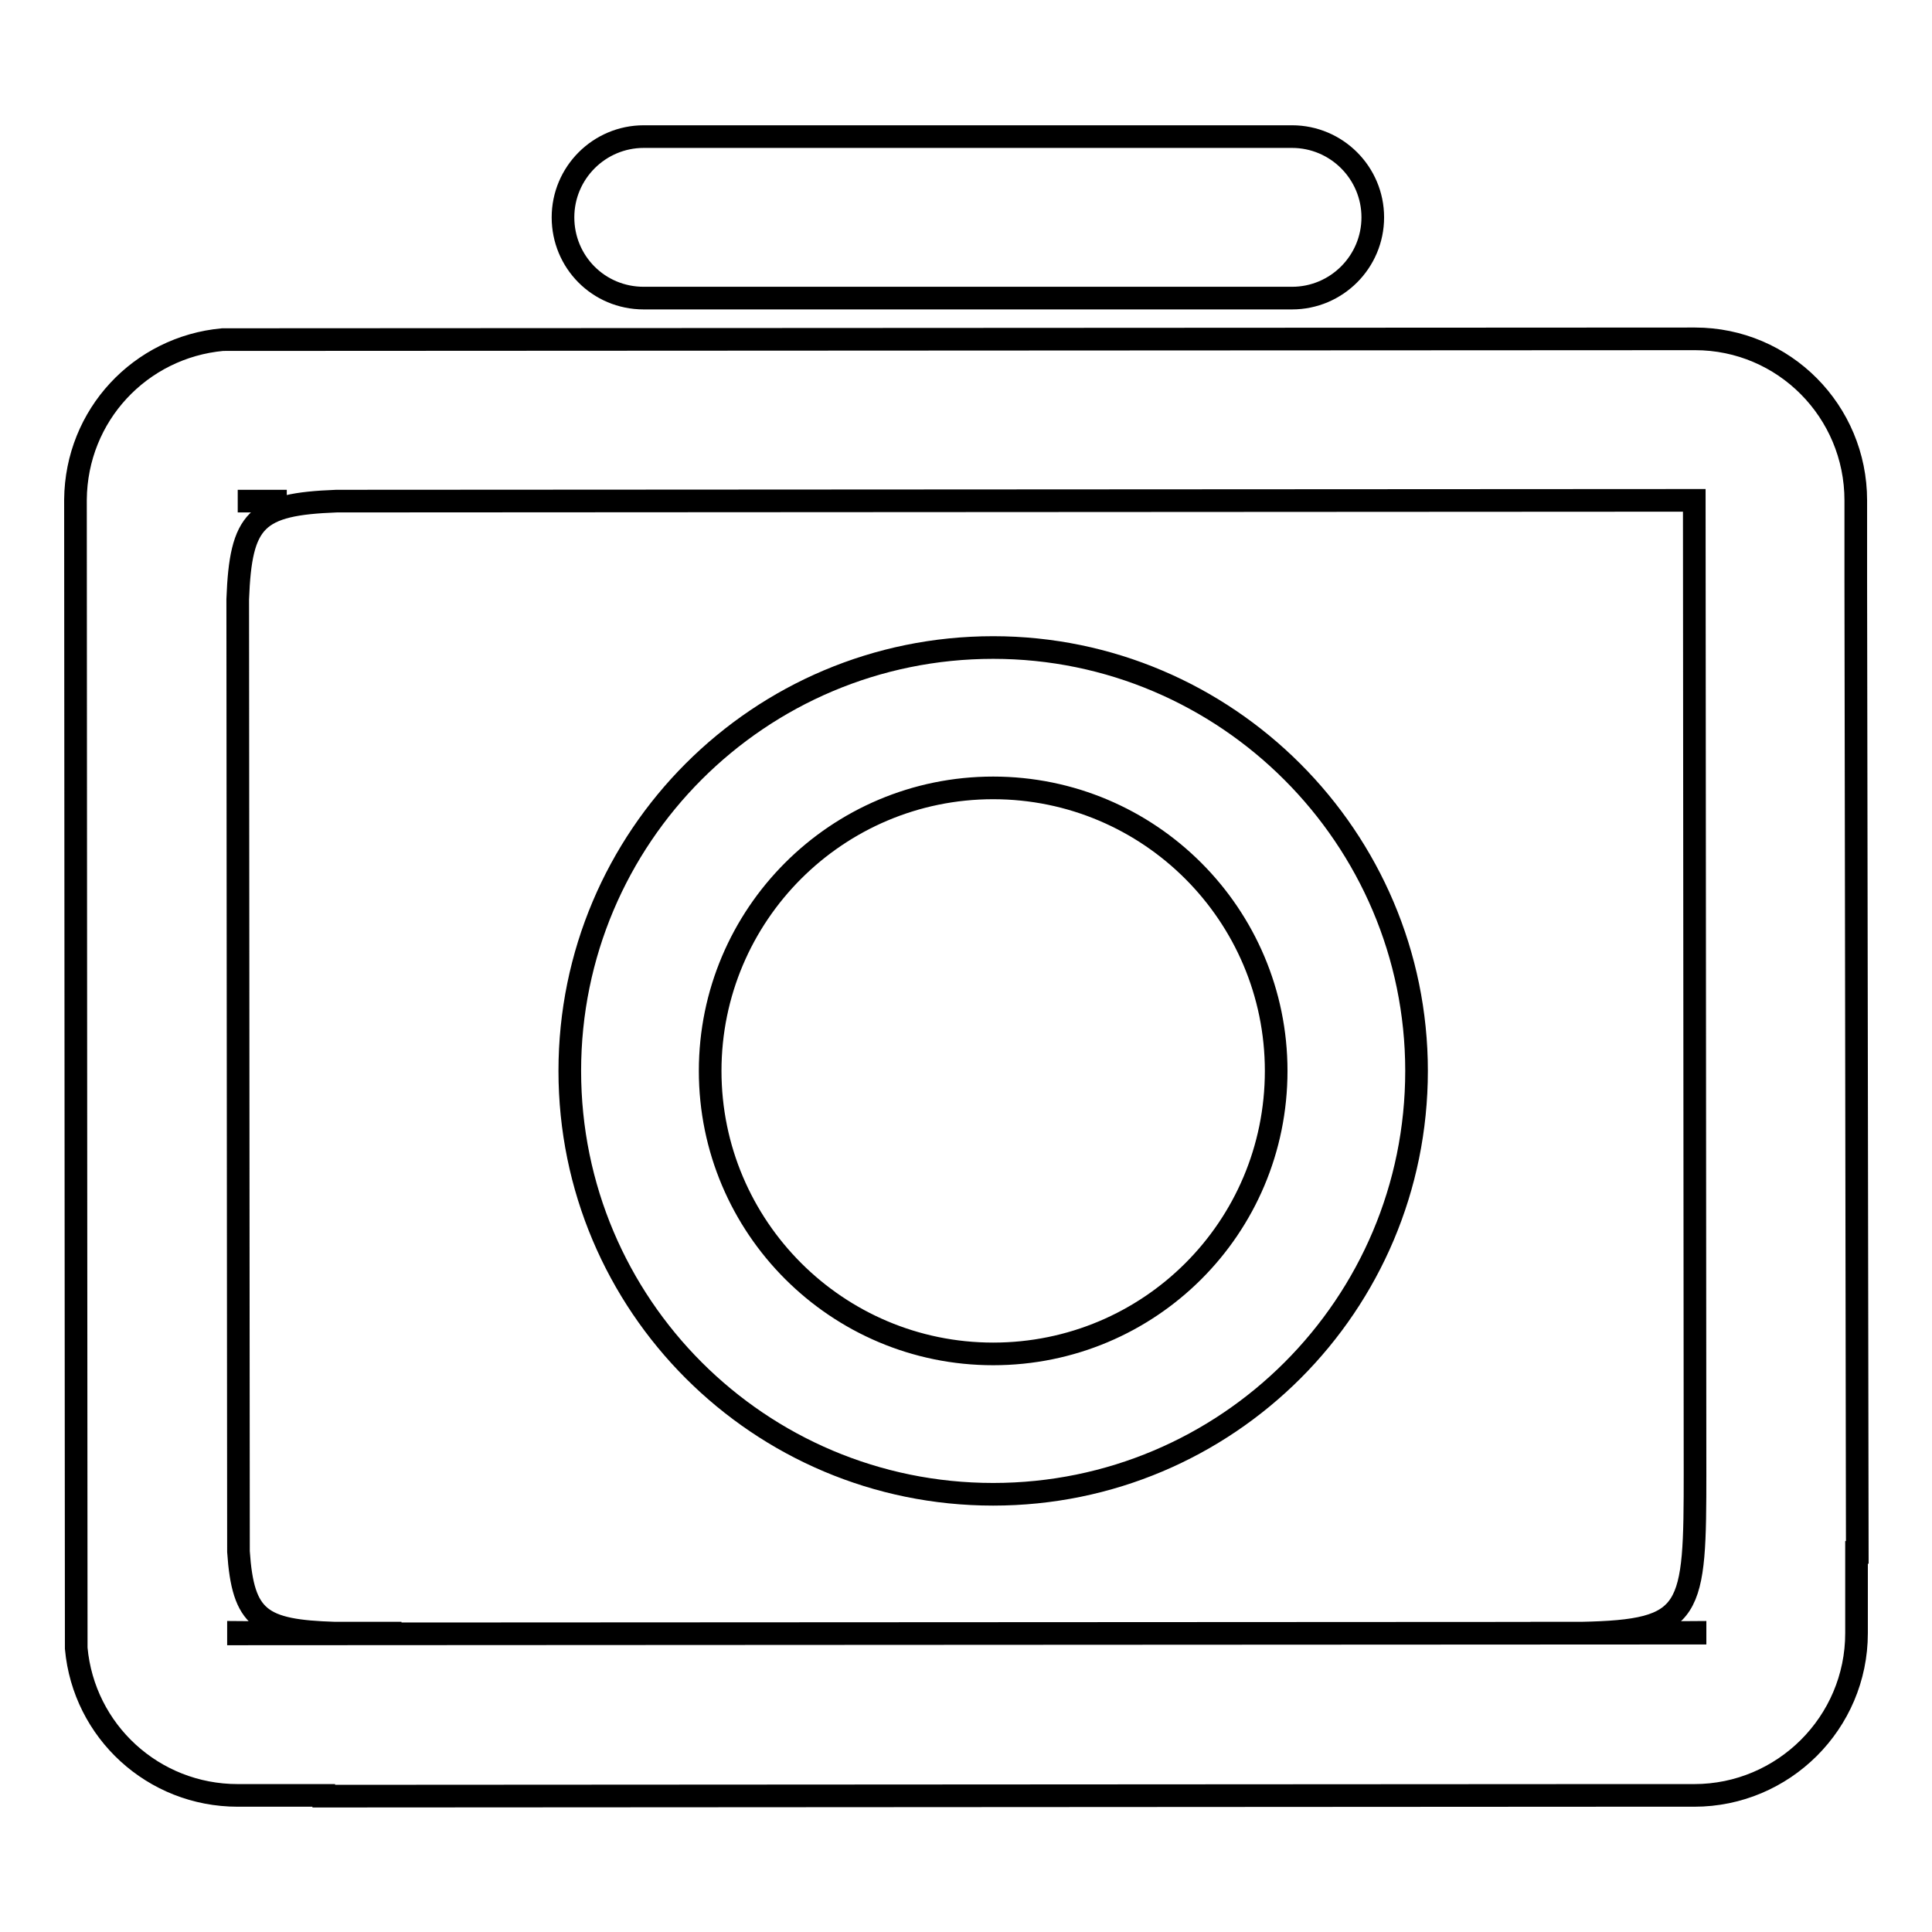 <?xml version="1.0" encoding="utf-8"?>
<!-- Svg Vector Icons : http://www.onlinewebfonts.com/icon -->
<!DOCTYPE svg PUBLIC "-//W3C//DTD SVG 1.1//EN" "http://www.w3.org/Graphics/SVG/1.1/DTD/svg11.dtd">
<svg version="1.1" xmlns="http://www.w3.org/2000/svg" xmlns:xlink="http://www.w3.org/1999/xlink" x="0px" y="0px" viewBox="0 0 256 256" enable-background="new 0 0 256 256" xml:space="preserve">
<g><g><path stroke-width="3" fill-opacity="0" stroke="#000000"  d="M209.5,216.4l-6.7,0C205.3,216.4,207.5,216.4,209.5,216.4z M245.9,77L245.9,77l0-10.7c0-11.8-9.5-21.4-21.3-21.4L29.5,45c-10.9,1-19.4,10-19.5,21.2l0.1,152.2c1,11,10.2,19.5,21.4,19.5h11.4v0.1l170.2-0.1v0h11.4c11.8,0,21.5-9.6,21.5-21.5v-10.7h0.1L245.9,77z M31.5,66.4H38H31.5L31.5,66.4z M224.6,216.4l-193,0.1v-0.2l12.8,0.1c-9.9-0.3-12.2-1.9-12.8-10.8L31.5,79.4c0.4-10.6,2.4-12.6,13.1-13l179.9-0.1l0.1,129.4V195c0,18.7-0.2,21.1-15.1,21.4l15.1-0.1V216.4L224.6,216.4z M131.6,85.8c-31,0-56.1,25.1-56.1,56.1c0,31,25.1,56.1,56.1,56.1c31,0,56.1-25.1,56.1-56.1C187.7,111,162.5,85.8,131.6,85.8z M131.6,179.4c-20.7,0-37.5-16.8-37.5-37.5c0-20.7,16.8-37.5,37.5-37.5c20.7,0,37.5,16.8,37.5,37.5C169.1,162.7,152.3,179.4,131.6,179.4z M53.2,216.4l-8.8,0C46.8,216.4,49.7,216.4,53.2,216.4z M85.3,39.5h85.9c5.9,0,10.7-4.8,10.7-10.7c0-5.9-4.8-10.7-10.7-10.7H85.3c-5.9,0-10.7,4.8-10.7,10.7C74.6,34.7,79.3,39.5,85.3,39.5z"/></g></g>
</svg>